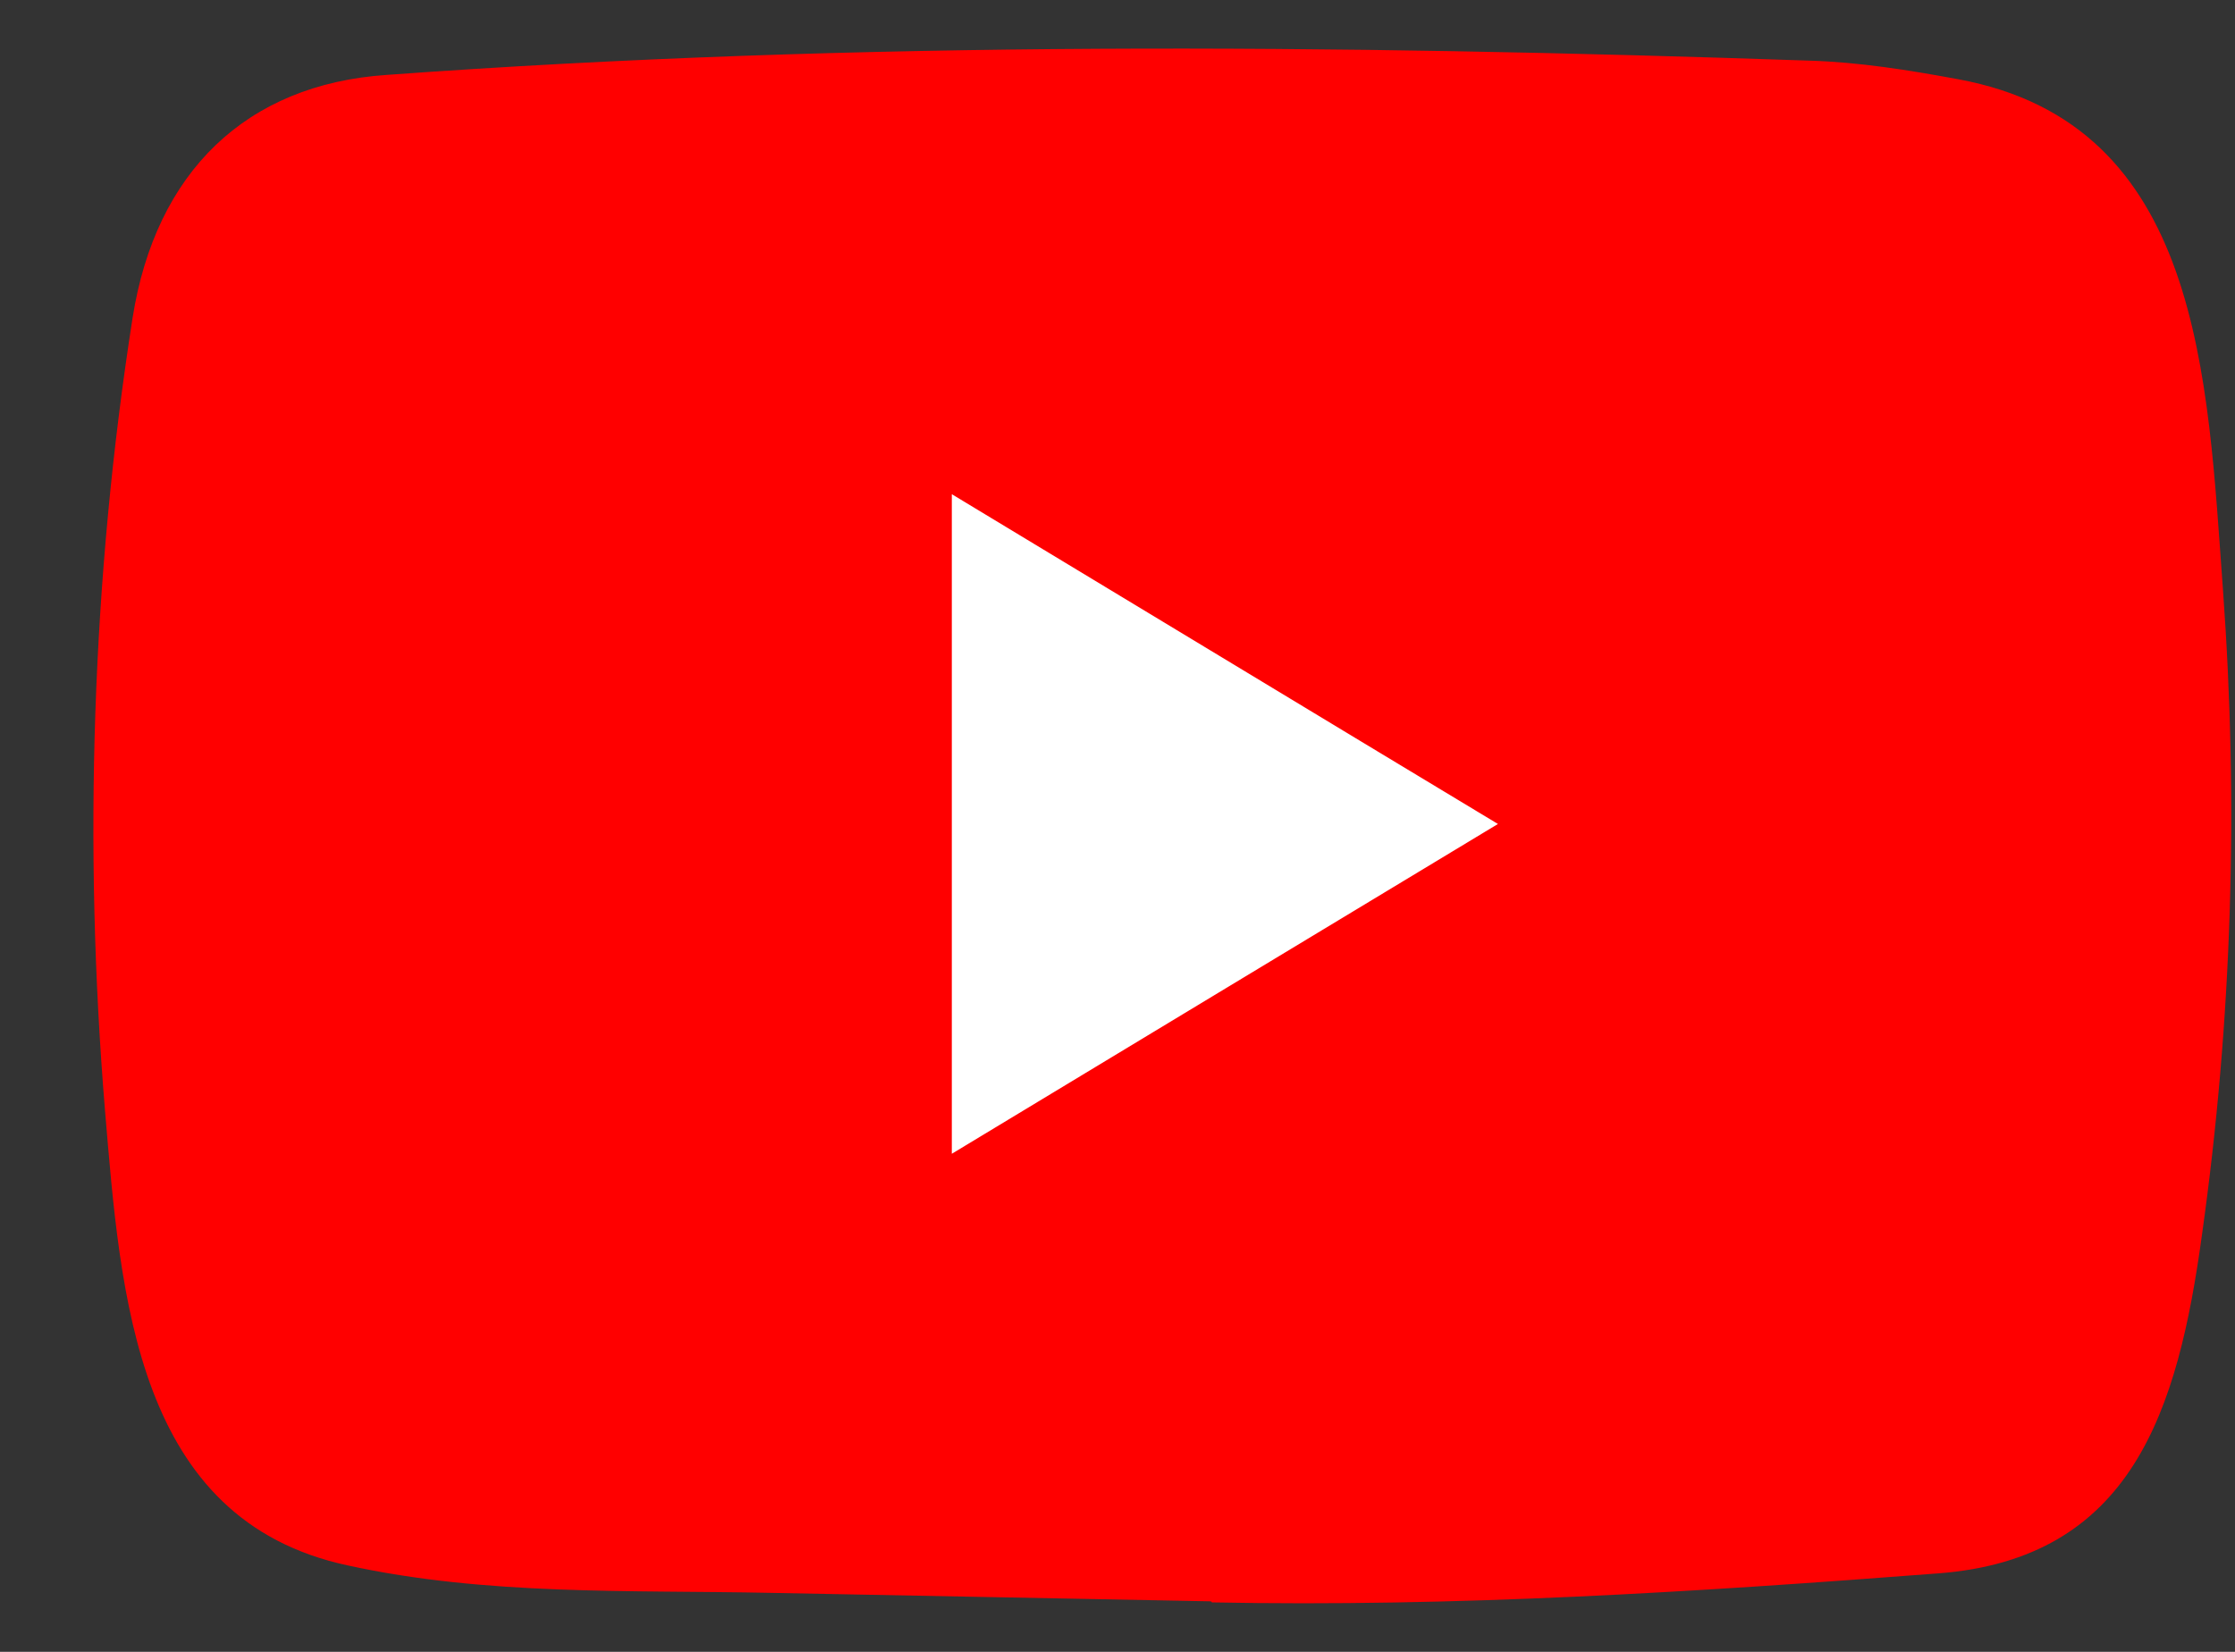 <svg width="23" height="17" viewBox="0 0 23 17" fill="none" xmlns="http://www.w3.org/2000/svg">
<rect x="0" y="0" width="23" height="17" fill="#333333" stroke="none"/>
<ellipse cx="12.053" cy="9.496" rx="6.022" ry="6.332" fill="white"/>
<path d="M12.449 16.48L7.935 16.393C6.474 16.363 5.008 16.423 3.576 16.11C1.396 15.641 1.242 13.346 1.08 11.421C0.858 8.714 0.944 5.958 1.364 3.274C1.601 1.768 2.534 0.869 3.978 0.771C8.851 0.416 13.756 0.458 18.617 0.624C19.131 0.639 19.648 0.722 20.154 0.816C22.654 1.277 22.715 3.878 22.876 6.068C23.038 8.28 22.97 10.503 22.661 12.701C22.413 14.52 21.939 16.045 19.939 16.193C17.433 16.385 14.984 16.54 12.47 16.491C12.47 16.48 12.456 16.48 12.449 16.48ZM9.795 11.874C11.684 10.734 13.537 9.612 15.415 8.48C13.522 7.34 11.673 6.219 9.795 5.086V11.874Z" fill="#FF0000"/>
</svg>
